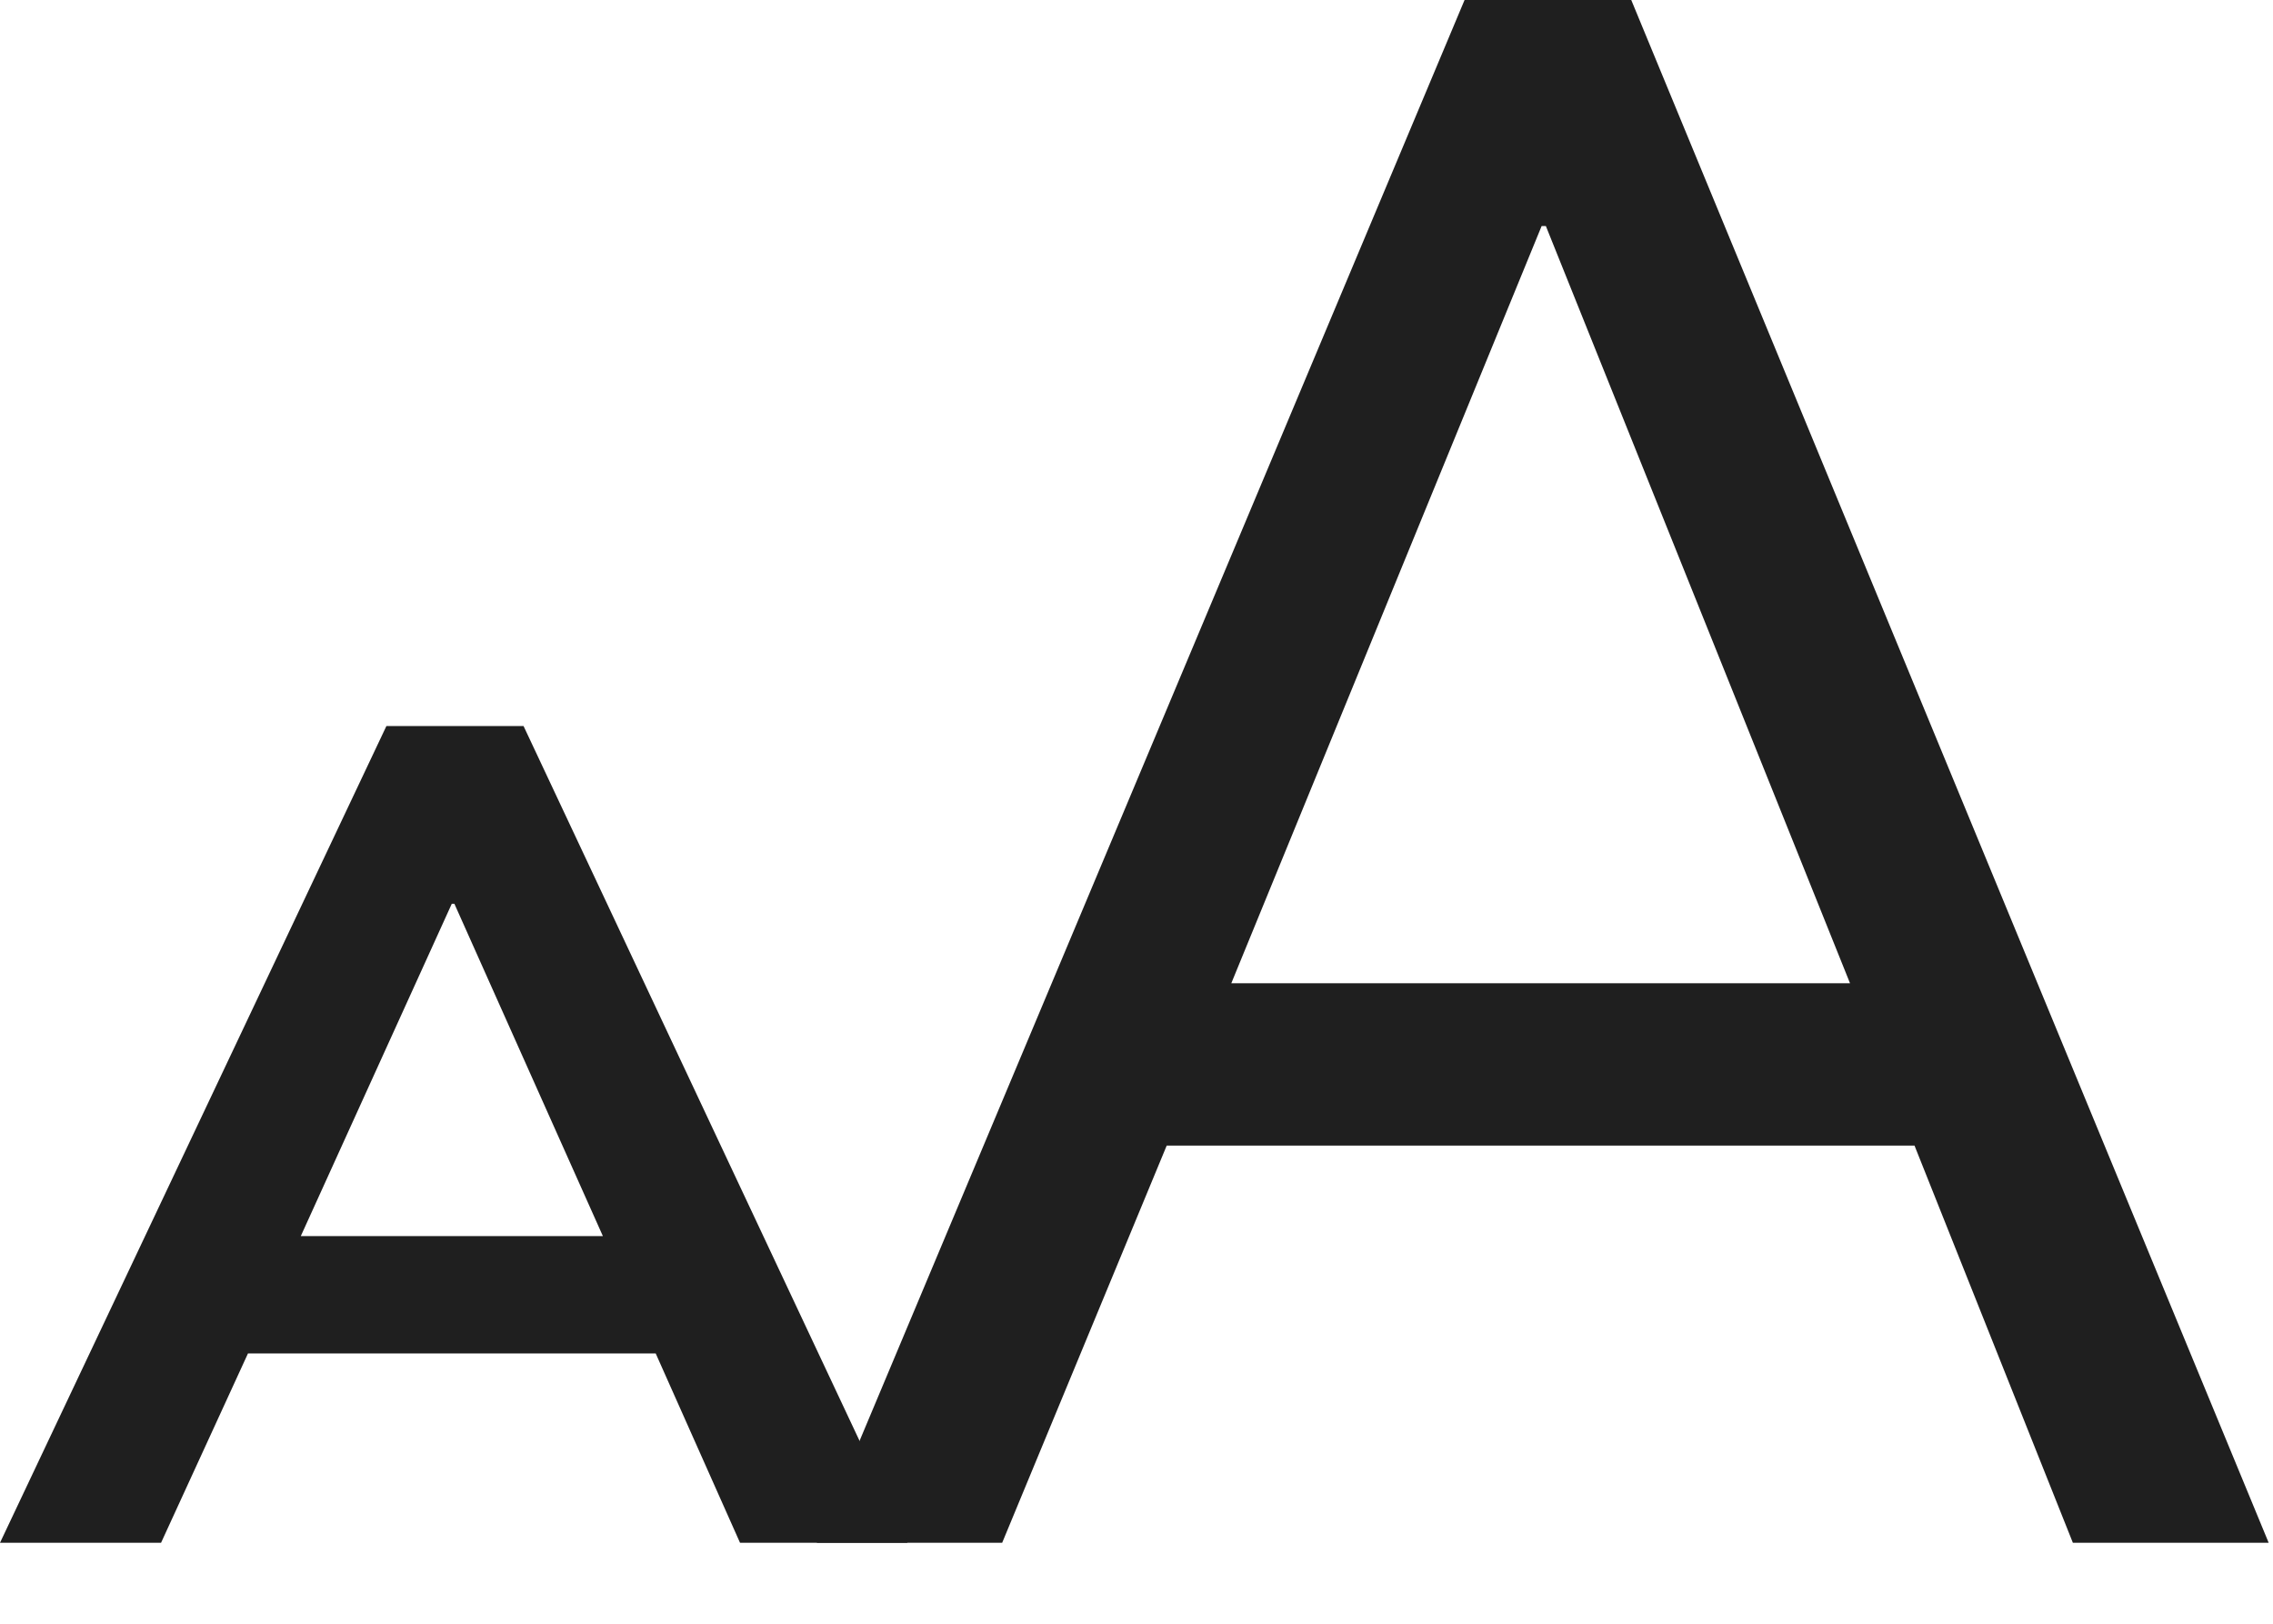 <?xml version="1.0" encoding="UTF-8"?> <svg xmlns="http://www.w3.org/2000/svg" width="21" height="15" viewBox="0 0 21 15" fill="none"><path d="M9.259 14.252L10.779 10.583H17.688L19.151 14.252H20.96L15.071 0H13.531L7.546 14.252H9.259ZM14.243 2.088H14.282L17.092 9.083H11.376L14.243 2.088Z" fill="#1F1F1F"></path><path d="M1.488 14.252L2.291 12.503H6.058L6.837 14.252H8.384L4.837 6.707H3.57L0 14.252H1.488ZM4.174 8.349H4.198L5.57 11.419H2.779L4.174 8.349Z" fill="#1F1F1F"></path></svg> 